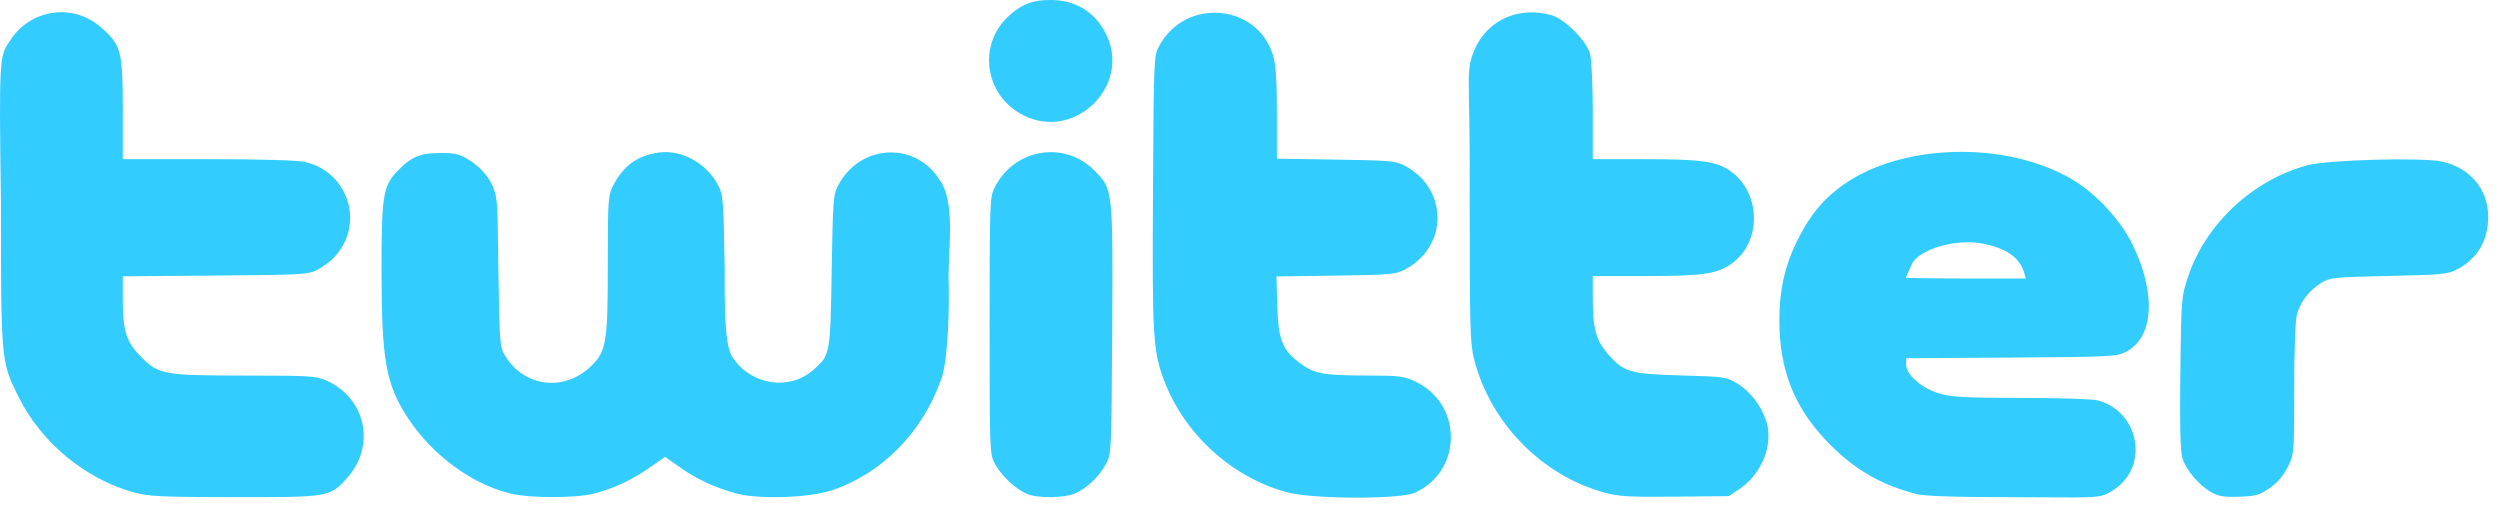 <svg width="122" height="25" viewBox="0 0 122 25" fill="none" xmlns="http://www.w3.org/2000/svg">
<g clip-path="url(#clip0_807_821)">
<path d="M6.544 24.029C4.178 23.392 2.008 21.596 0.898 19.356C0.047 17.64 0.048 17.652 0.046 9.764C-0.055 2.94 -0.016 2.72 0.439 2.062C1.405 0.451 3.536 0.107 4.933 1.336C5.914 2.2 5.992 2.493 5.992 5.317V7.767H10.113C12.633 7.767 14.474 7.818 14.852 7.899C17.002 8.36 17.819 10.932 16.325 12.541C16.149 12.731 15.787 13.004 15.52 13.148C15.051 13.401 14.877 13.411 10.513 13.447L5.992 13.484V14.576C5.992 16.165 6.156 16.685 6.894 17.422C7.755 18.284 7.985 18.324 12.023 18.328C15.156 18.33 15.438 18.348 15.945 18.577C17.868 19.448 18.347 21.765 16.929 23.338C16.1 24.257 16.045 24.267 11.454 24.261C7.87 24.257 7.287 24.23 6.543 24.029H6.544ZM24.895 24.081C23.027 23.629 21.1 22.211 19.922 20.422C18.837 18.773 18.625 17.613 18.619 13.28C18.615 9.544 18.69 9.073 19.409 8.333C20.074 7.648 20.498 7.47 21.477 7.467C22.225 7.464 22.413 7.511 22.93 7.831C23.298 8.058 23.665 8.424 23.892 8.792C24.347 9.581 24.264 9.912 24.32 13.157C24.38 16.851 24.387 16.939 24.665 17.387C25.607 18.901 27.554 19.124 28.845 17.866C29.591 17.14 29.661 16.713 29.661 12.898C29.661 9.76 29.675 9.549 29.917 9.067C30.403 8.099 31.107 7.587 32.147 7.445C33.26 7.292 34.461 7.948 35.036 9.024C35.292 9.503 35.308 9.7 35.366 13.237C35.345 16.18 35.483 17.041 35.761 17.453C36.649 18.794 38.517 19.082 39.682 18.059C40.518 17.325 40.518 17.328 40.586 13.228C40.645 9.708 40.661 9.502 40.916 9.024C41.984 7.017 44.687 6.891 45.862 8.792C46.622 9.846 46.289 12.076 46.289 13.513C46.344 15.405 46.233 17.831 45.902 18.579C45.002 21.12 42.997 23.137 40.585 23.93C39.491 24.29 37.08 24.376 35.993 24.095C34.946 23.823 34.039 23.407 33.177 22.802L32.453 22.294L31.729 22.802C30.853 23.416 29.967 23.832 28.998 24.084C28.095 24.318 25.866 24.317 24.895 24.081ZM50.104 24.099C49.551 23.858 48.86 23.208 48.559 22.644C48.295 22.151 48.293 22.097 48.293 15.898C48.293 9.932 48.303 9.626 48.531 9.168C49.476 7.262 51.917 6.833 53.397 8.312C54.317 9.233 54.314 9.21 54.275 16.094C54.241 22.035 54.235 22.157 53.978 22.633C53.639 23.26 53.023 23.846 52.454 24.083C51.903 24.313 50.615 24.322 50.104 24.099V24.099ZM62.841 24.031C60.143 23.324 57.794 21.192 56.802 18.552C56.267 17.127 56.225 16.401 56.266 9.344C56.303 2.836 56.308 2.723 56.566 2.245C57.851 -0.137 61.37 0.165 62.133 2.722C62.262 3.154 62.312 3.938 62.312 5.533V7.744L65.195 7.788C67.86 7.829 68.114 7.852 68.563 8.092C70.673 9.22 70.682 12.018 68.58 13.141C68.109 13.393 67.896 13.412 65.185 13.45L62.292 13.49L62.332 14.906C62.379 16.559 62.568 17.054 63.388 17.683C64.106 18.233 64.558 18.323 66.621 18.325C68.276 18.327 68.498 18.353 69.055 18.613C71.387 19.698 71.384 22.985 69.051 24.044C68.33 24.372 64.107 24.363 62.841 24.031H62.841ZM78.294 24.037C75.238 23.201 72.728 20.634 71.937 17.533C71.742 16.77 71.721 16.001 71.72 9.769C71.766 3.301 71.445 3.554 72.051 2.222C72.749 0.899 74.188 0.317 75.713 0.74C76.349 0.916 77.418 1.985 77.594 2.621C77.668 2.885 77.726 4.127 77.727 5.431L77.727 7.767H80.199C83.03 7.767 83.782 7.872 84.464 8.362C85.941 9.423 85.974 11.8 84.527 12.848C83.805 13.371 83.123 13.471 80.27 13.471H77.727V14.57C77.727 16.017 77.893 16.626 78.466 17.277C79.248 18.164 79.538 18.249 82.046 18.322C84.23 18.385 84.244 18.387 84.838 18.754C85.518 19.174 86.147 20.101 86.269 20.865C86.446 21.969 85.867 23.213 84.868 23.875L84.361 24.211L81.742 24.237C79.506 24.259 79.002 24.23 78.294 24.037L78.294 24.037ZM93.446 24.091C91.671 23.613 90.364 22.825 89.084 21.465C87.529 19.813 86.828 17.991 86.833 15.617C86.836 14.166 87.084 13.032 87.662 11.832C88.273 10.565 88.942 9.738 89.928 9.035C92.8 6.986 97.905 6.858 101.121 8.754C102.272 9.433 103.468 10.717 104.052 11.9C105.231 14.291 105.112 16.457 103.763 17.161C103.297 17.405 103.079 17.416 98.149 17.449L93.021 17.483V17.801C93.021 18.298 93.811 18.97 94.681 19.214C95.274 19.381 95.99 19.417 98.673 19.418C100.489 19.418 102.138 19.473 102.382 19.54C104.471 20.121 104.89 22.887 103.051 23.965C102.456 24.367 102.096 24.266 98.29 24.263C95.135 24.257 93.898 24.213 93.446 24.091V24.091ZM98.782 13.319C98.554 12.553 97.899 12.1 96.701 11.879C95.426 11.643 93.644 12.17 93.301 12.884C93.149 13.198 93.005 13.556 93.005 13.556C93.005 13.556 94.065 13.592 95.946 13.592H98.864L98.782 13.319ZM107.942 24.038C107.316 23.698 106.65 22.909 106.492 22.32C106.399 21.975 106.369 20.628 106.4 18.156C106.444 14.556 106.45 14.487 106.777 13.505C107.639 10.918 109.943 8.773 112.624 8.061C113.609 7.8 118.158 7.675 119.151 7.882C120.529 8.169 121.424 9.232 121.424 10.581C121.424 11.731 120.901 12.621 119.922 13.139C119.461 13.383 119.196 13.408 116.569 13.467C113.845 13.528 113.696 13.544 113.259 13.816C112.682 14.175 112.261 14.728 112.09 15.352C112.01 15.644 111.957 17.092 111.957 18.999C111.956 22.16 111.956 22.161 111.641 22.794C111.428 23.221 111.142 23.554 110.761 23.817C110.265 24.161 110.085 24.212 109.286 24.241C108.571 24.266 108.283 24.223 107.942 24.038ZM49.955 5.632C48.028 4.672 47.678 2.137 49.278 0.732C49.901 0.185 50.403 0 51.266 0C52.474 0 53.412 0.564 53.954 1.616C55.251 4.132 52.496 6.898 49.955 5.632Z" fill="#33CCFF"/>
</g>
<defs>
<clipPath id="clip0_807_821">
<rect width="121.424" height="24.285" fill="white"/>
</clipPath>
</defs>
</svg>
